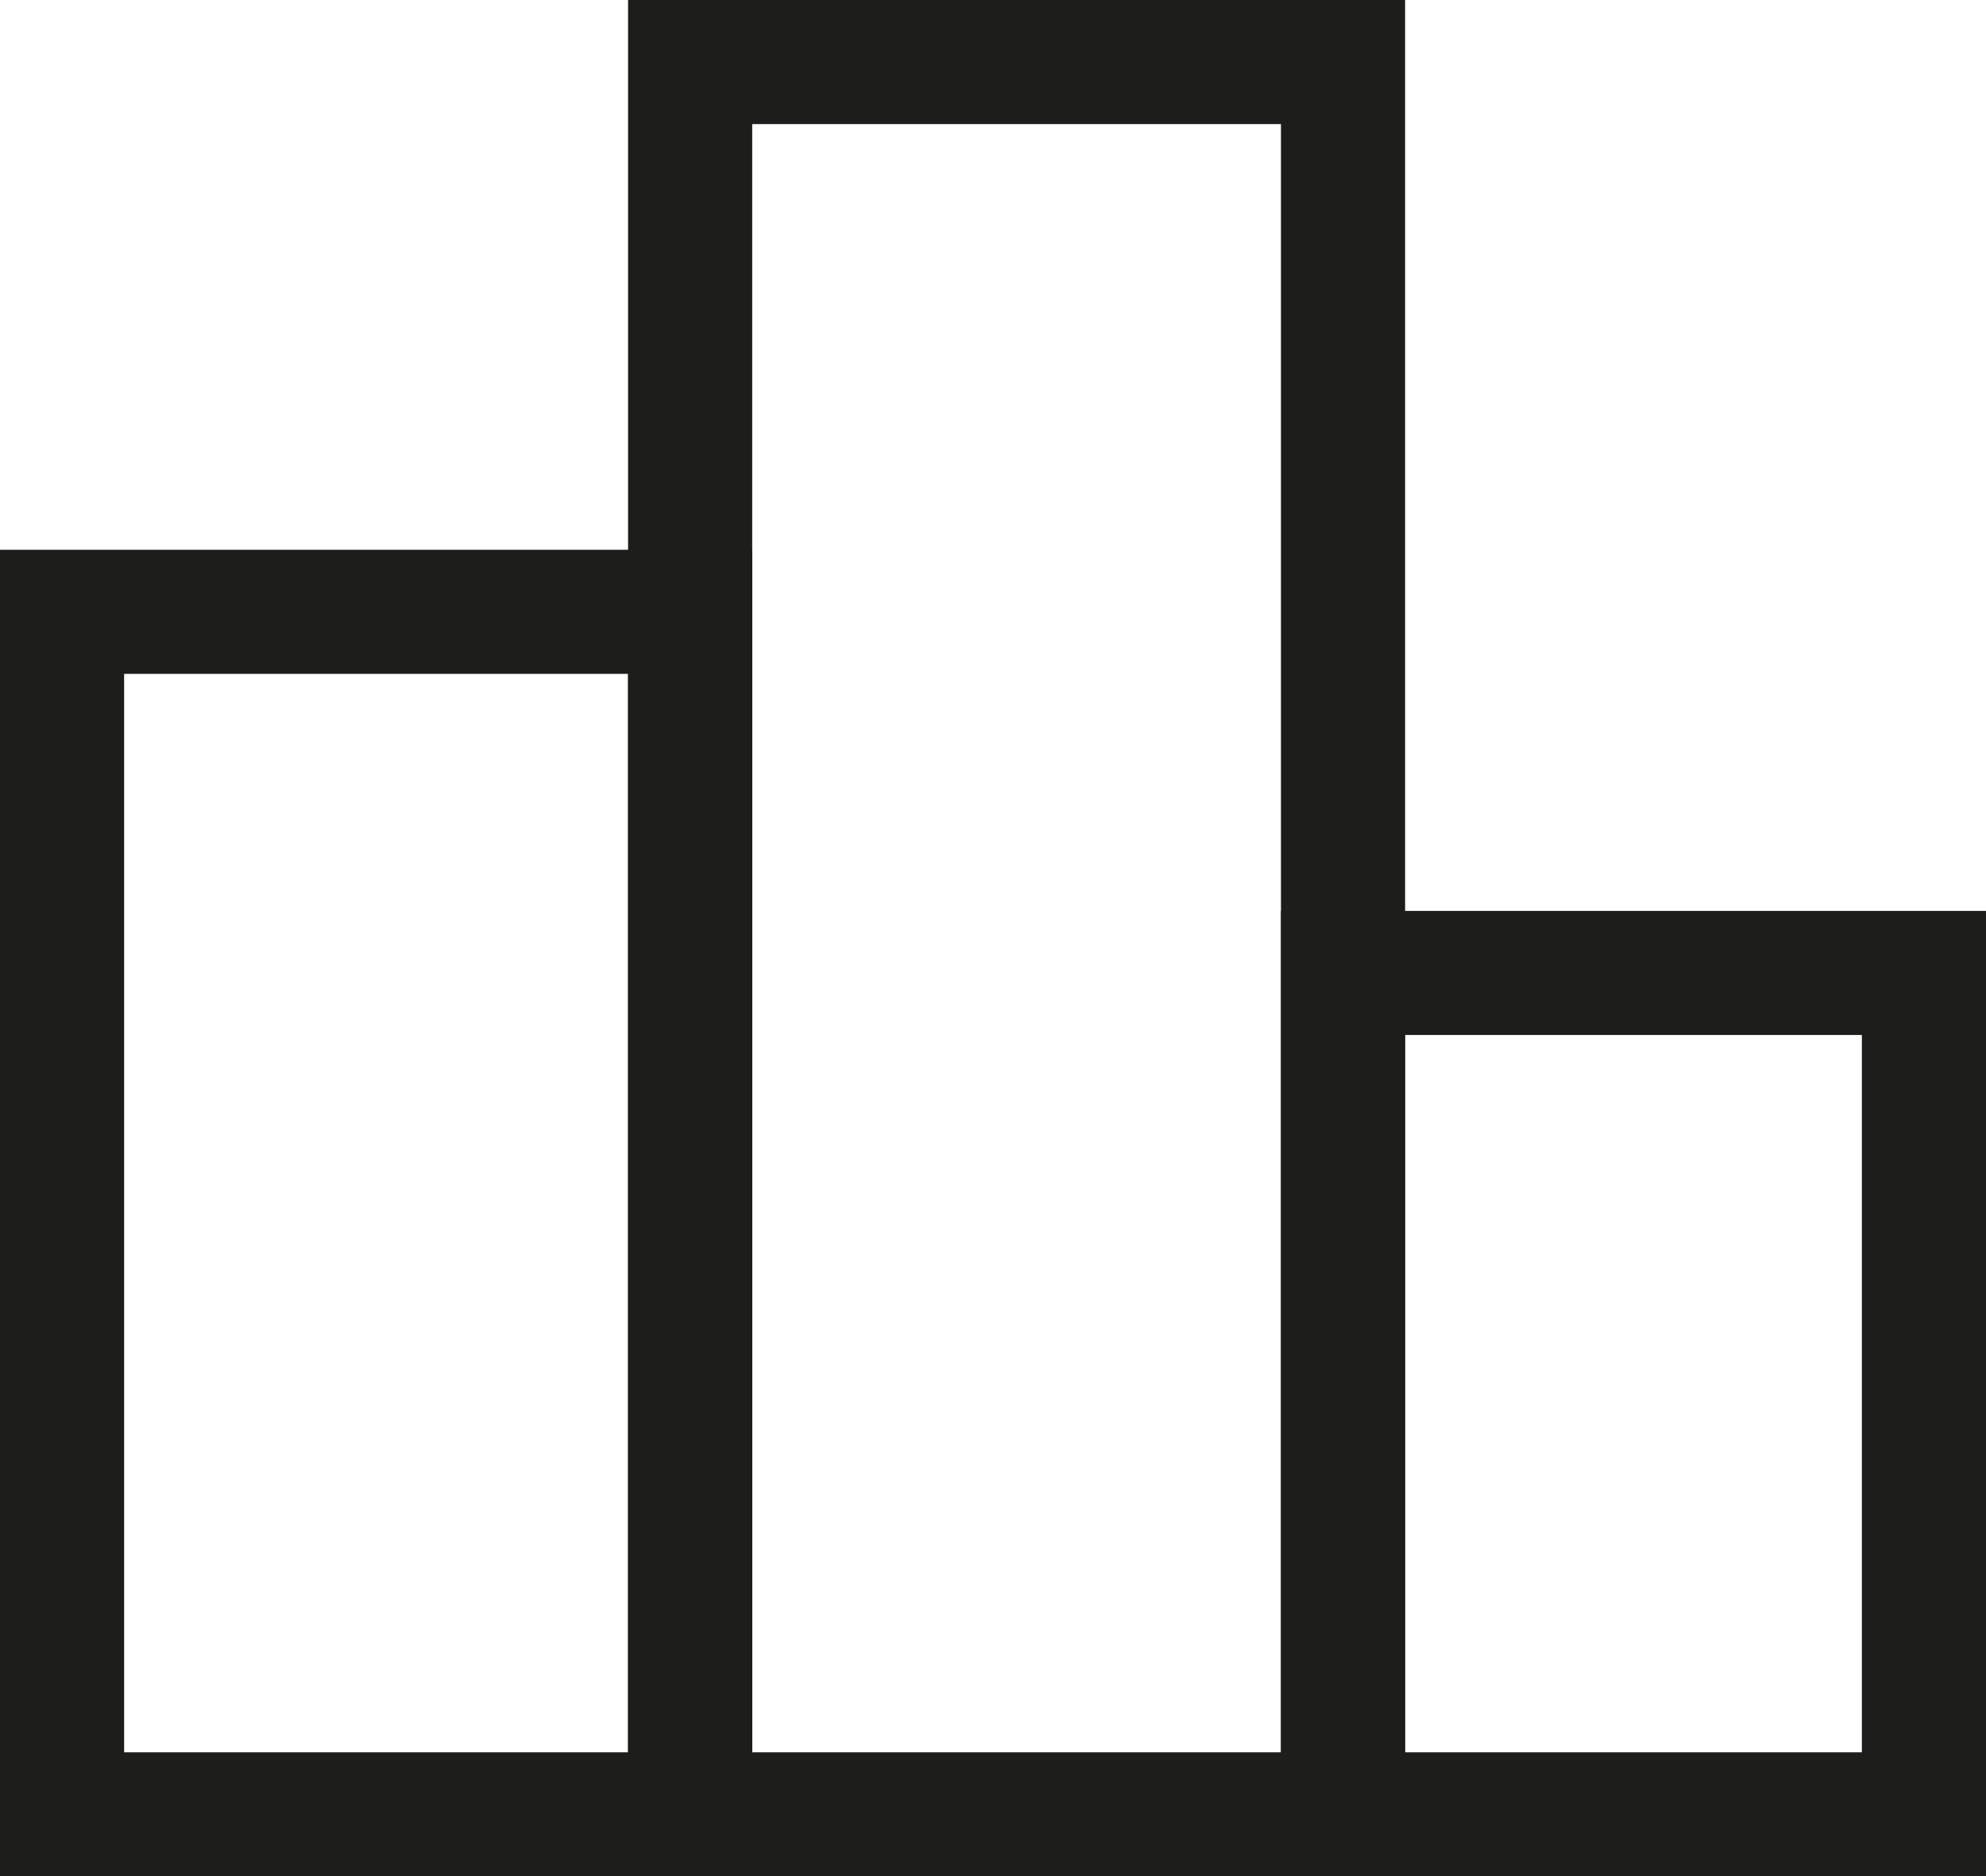 <?xml version="1.0" encoding="UTF-8"?>
<svg id="uuid-e657e955-5eec-4b77-838f-8899a116d371" data-name="Calque 1" xmlns="http://www.w3.org/2000/svg" width="16" height="15.12" viewBox="0 0 16 15.12">
  <rect x="5.56" y=".5" width="5.26" height="14.12" style="fill: none; stroke: #1d1d1b; stroke-miterlimit: 10;"/>
  <rect x="10.82" y="7.84" width="4.68" height="6.78" style="fill: none; stroke: #1d1d1b; stroke-miterlimit: 10;"/>
  <rect x=".5" y="4.93" width="5.06" height="9.69" style="fill: none; stroke: #1d1d1b; stroke-miterlimit: 10;"/>
</svg>
